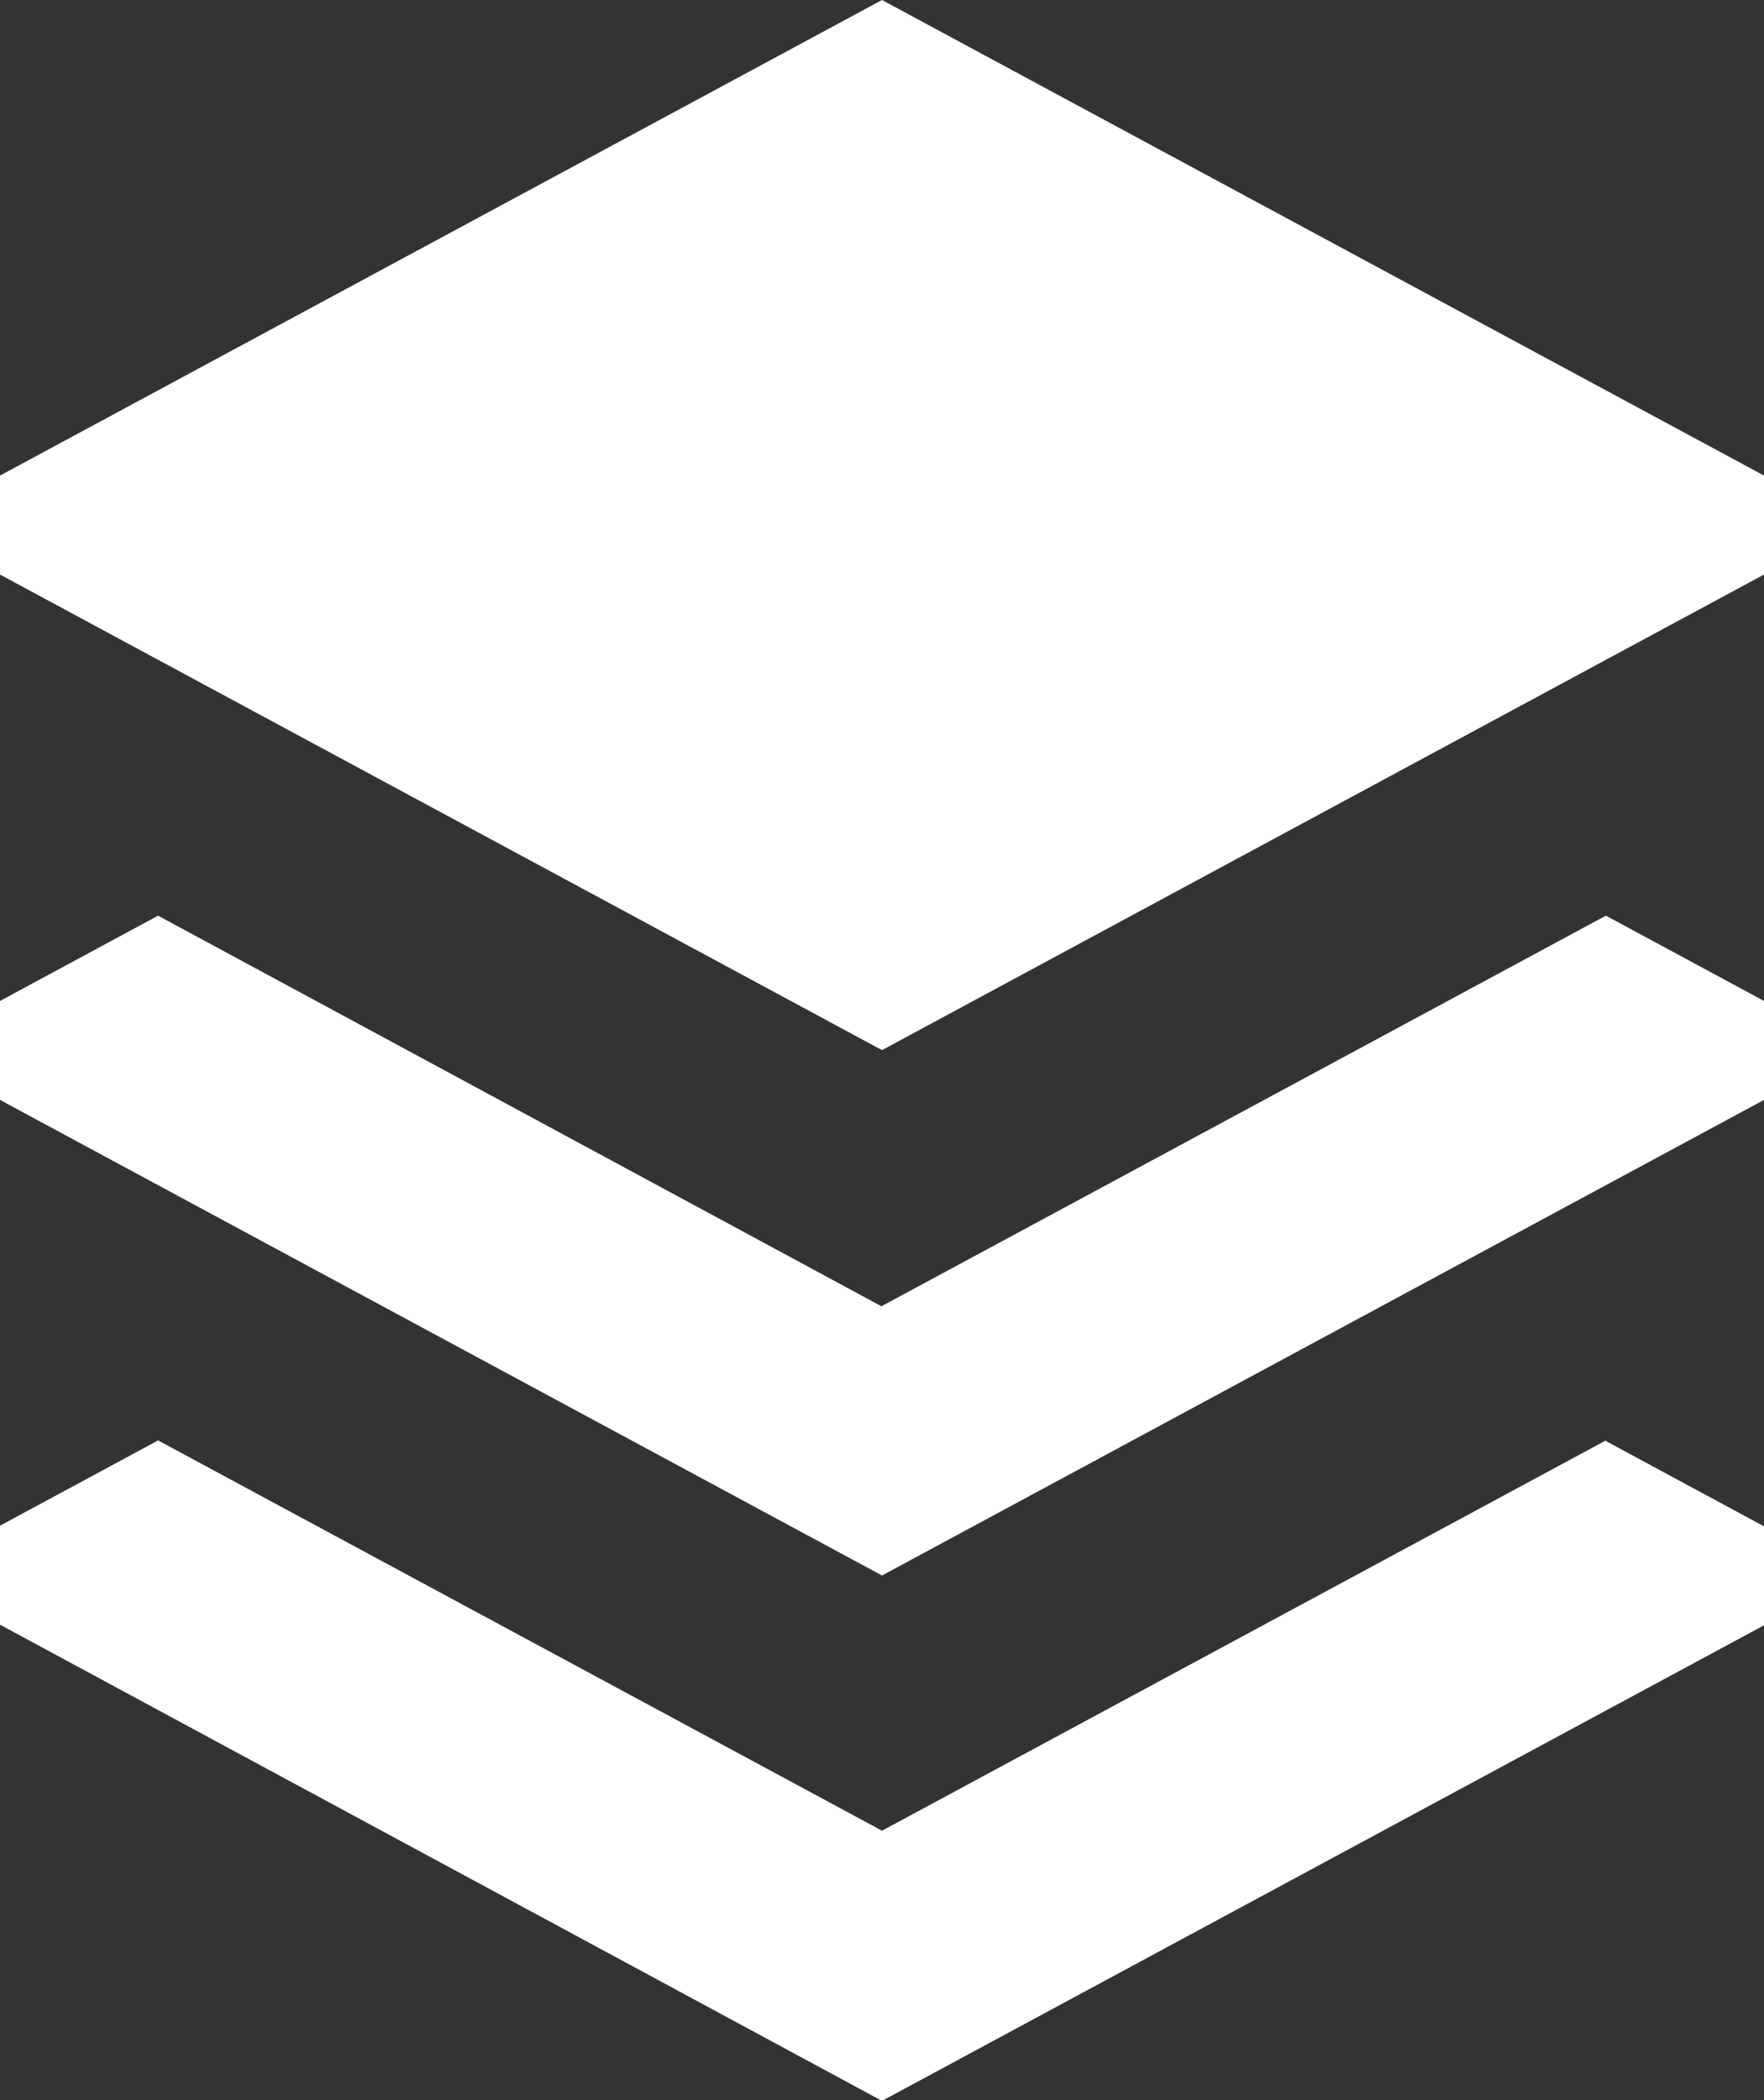 <?xml version="1.0" encoding="UTF-8"?><svg id="Layer_2" xmlns="http://www.w3.org/2000/svg" viewBox="0 0 28.34 33.74"><rect x="0" y="0" width="28.34" height="33.74" fill="#333333" stroke="none"/><defs><style>.cls-1{fill:#fff;}</style></defs><g id="Layer_2-2"><path class="cls-1" d="m25.8,23.15l2.54,1.37v1.59l-14.17,7.64L0,26.1v-1.59l2.54-1.37,11.63,6.27,11.63-6.27Zm-11.63-2.16L2.54,14.71,0,16.08v1.59l14.17,7.64,14.17-7.64v-1.59l-2.54-1.37-11.63,6.27Zm0-20.99L0,7.64v1.59l14.17,7.64,14.17-7.64v-1.59L14.17,0Z"/></g></svg>